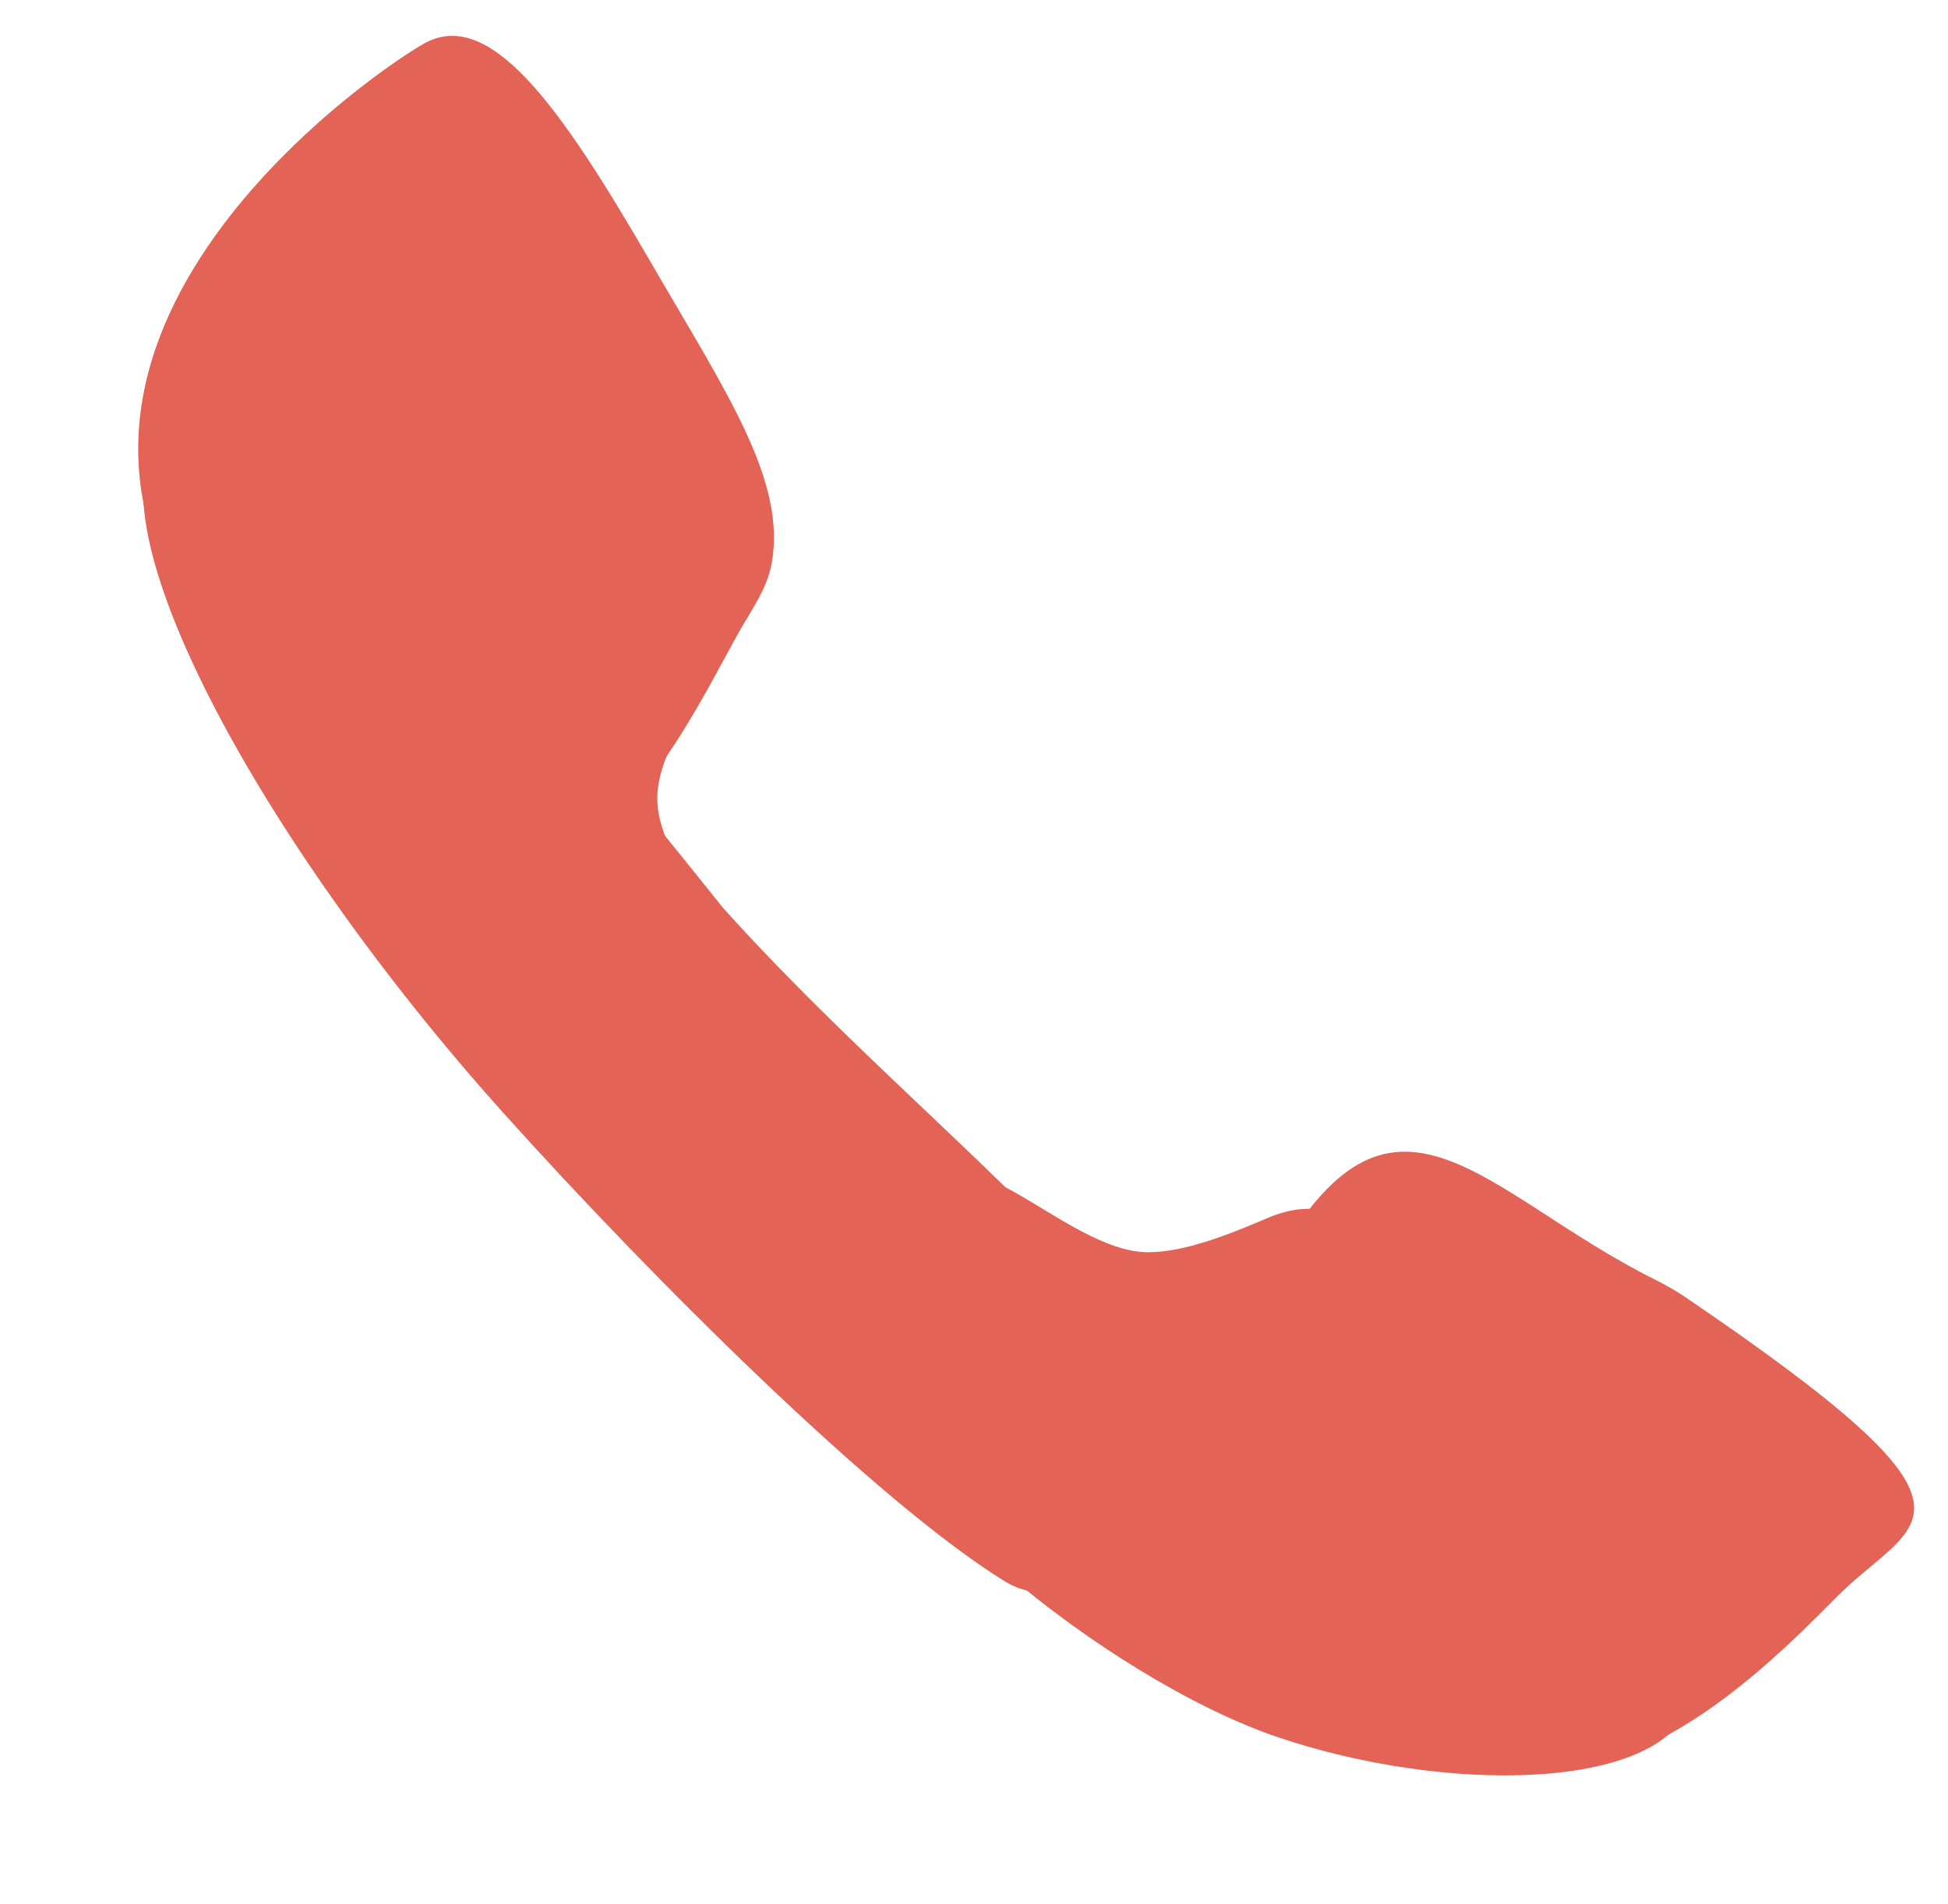 <?xml version="1.0" encoding="UTF-8"?> <svg xmlns="http://www.w3.org/2000/svg" width="133" height="130" viewBox="0 0 133 130" fill="none"><path d="M44.353 17.776C49.653 26.913 53.693 32.813 52.687 38.469C52.377 40.212 51.28 41.686 50.415 43.229C45.986 51.122 36.121 73.438 17.543 47.94C17.11 47.346 16.604 46.732 16.113 46.185C-2.947 24.944 24.399 5.612 28.879 3.013C33.417 0.38 38.256 7.266 44.353 17.776Z" fill="#E36456"></path><path d="M49.379 62.013C59.296 73.055 71.626 82.74 76.756 90.102C81.453 96.842 75.554 112.287 68.568 107.964C59.827 102.555 44.489 87.27 34.379 76.013C17.588 57.317 5.215 34.548 11.379 29.013C17.542 23.477 33.379 42.013 49.379 62.013Z" fill="#E36456"></path><path d="M112.963 87.366C113.676 87.722 114.395 88.122 115.054 88.57C137.422 103.77 130.799 103.594 125.395 109.059C119.91 114.605 108.683 125.826 97.894 118.513C87.106 111.199 79.623 101.596 87.379 85.609C95.301 71.969 101.4 81.59 112.963 87.366Z" fill="#E36456"></path><path d="M86.598 83.152C91.151 81.195 95.093 84.218 93.556 88.929C90.515 98.25 82.413 113.013 78.379 113.013C72.58 113.013 63.879 84.38 63.879 82.999C64.879 75.513 72.58 85.513 78.379 85.513C80.864 85.513 83.882 84.319 86.598 83.152Z" fill="#E36456"></path><path d="M44.879 54.513C44.879 57.274 46.983 59.513 45.879 59.513C44.774 59.513 40.879 57.274 40.879 54.513C40.879 51.751 44.774 49.513 45.879 49.513C46.983 49.513 44.879 51.751 44.879 54.513Z" fill="#E36456"></path><path d="M115.427 116.314C113.377 122.325 98.646 122.519 87.146 118.596C75.646 114.674 58.343 100.709 60.393 94.698C62.443 88.687 77.174 88.493 88.674 92.415C100.174 96.338 117.477 110.303 115.427 116.314Z" fill="#E36456"></path></svg> 